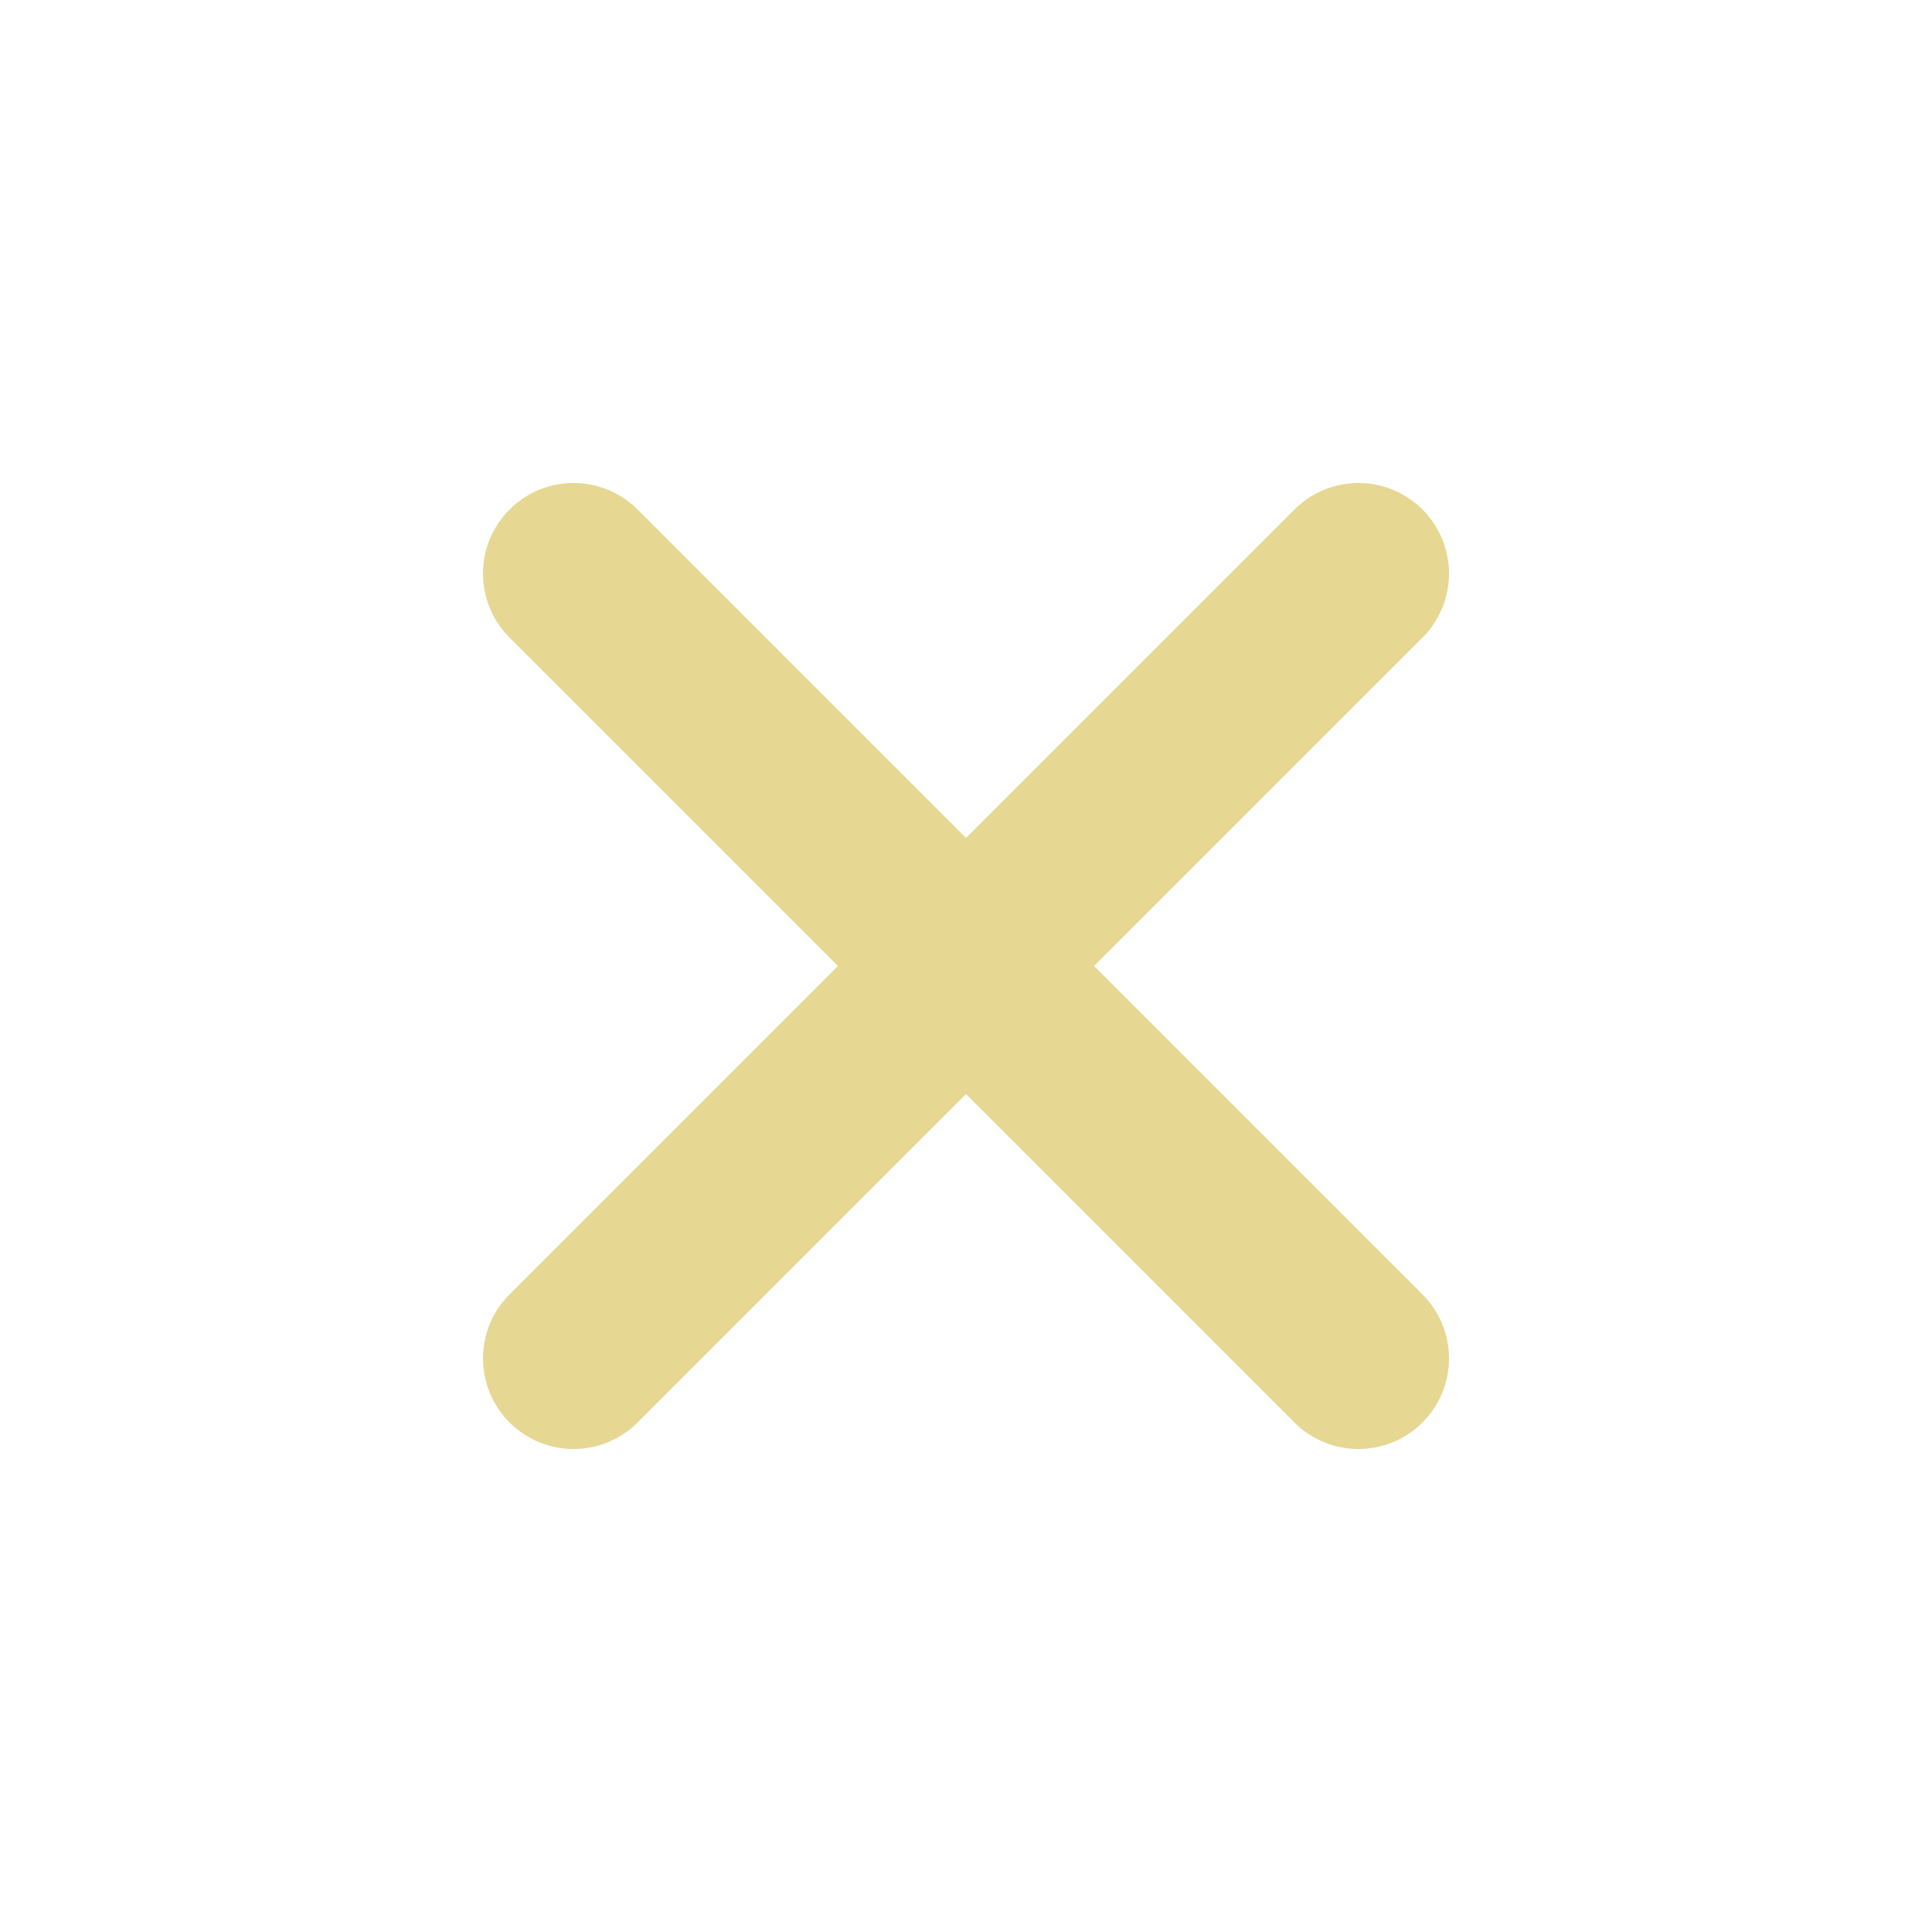 <?xml version="1.0" encoding="UTF-8"?> <svg xmlns="http://www.w3.org/2000/svg" width="16" height="16" viewBox="0 0 16 16" fill="none"><path d="M11.25 4.75L4.75 11.25M4.75 4.75L11.25 11.25" stroke="#E6D793" stroke-width="1.5" stroke-linecap="round" stroke-linejoin="round"></path></svg> 